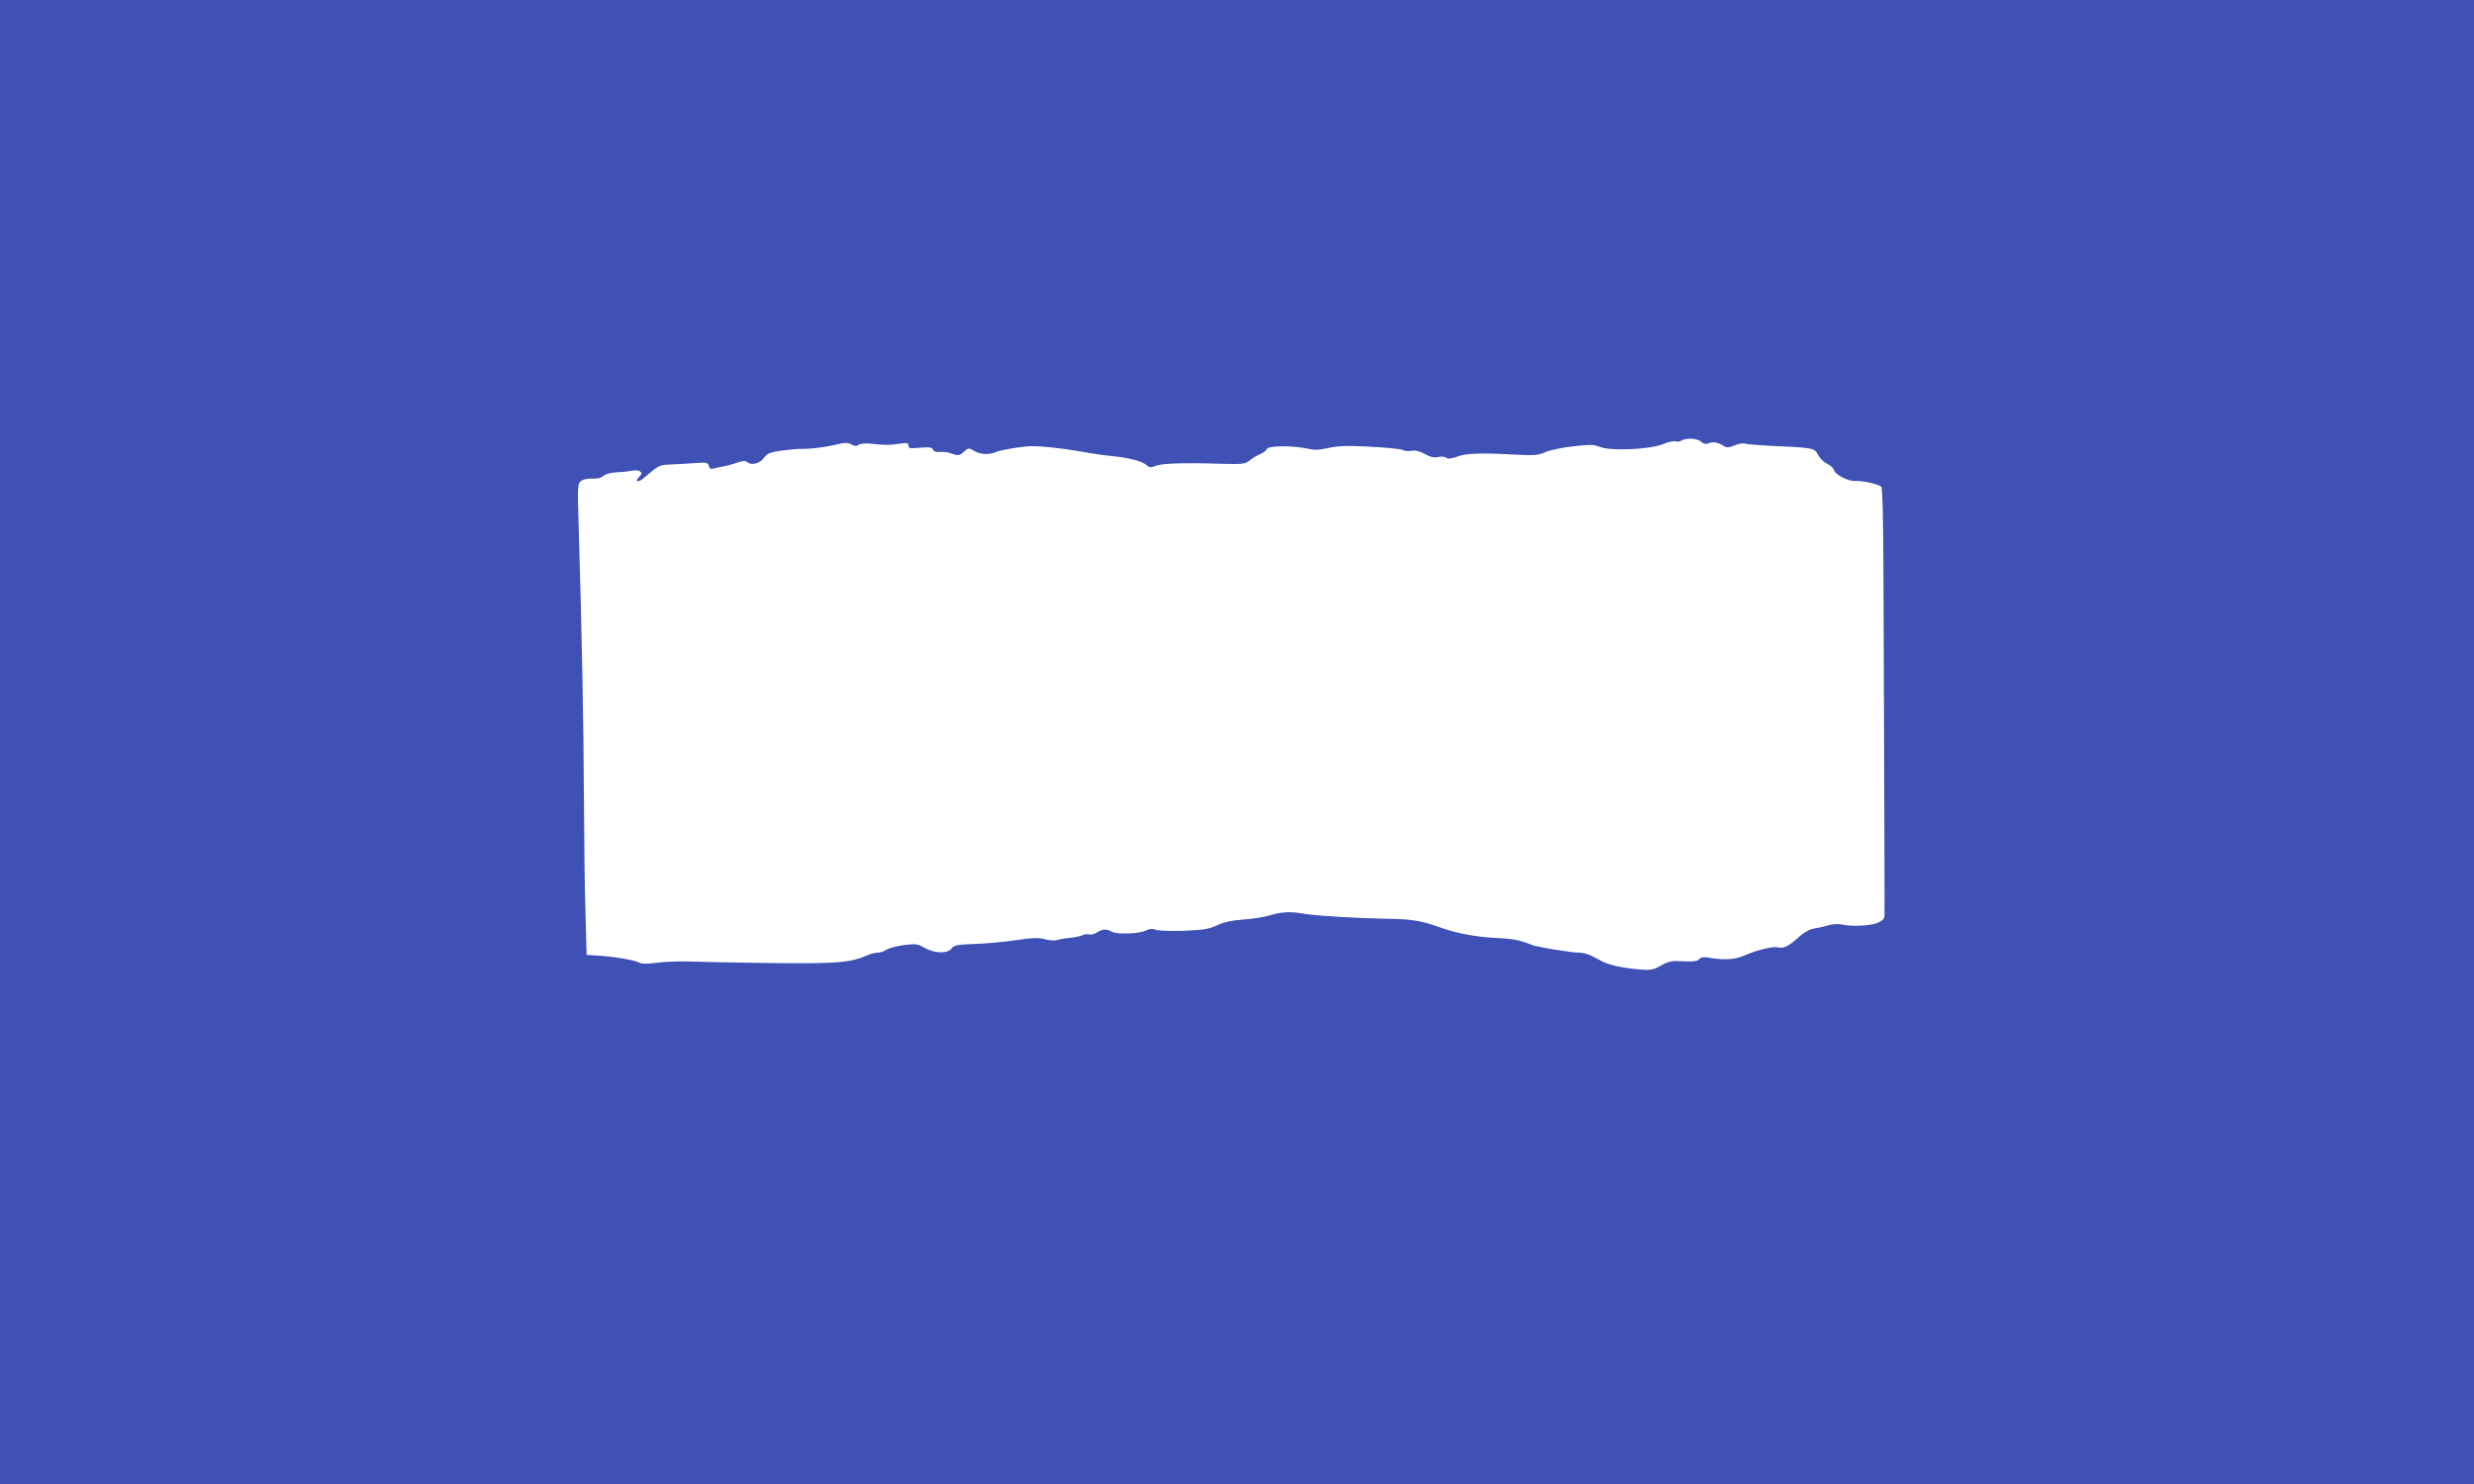 <?xml version="1.0" standalone="no"?>
<!DOCTYPE svg PUBLIC "-//W3C//DTD SVG 20010904//EN"
 "http://www.w3.org/TR/2001/REC-SVG-20010904/DTD/svg10.dtd">
<svg version="1.0" xmlns="http://www.w3.org/2000/svg"
 width="1280pt" height="768pt" viewBox="0 0 1280 768"
 preserveAspectRatio="xMidYMid meet">
<g transform="translate(0,768) scale(0.1,-0.1)"
fill="#3f51b5" stroke="none">
<path d="M0 3840 l0 -3840 6400 0 6400 0 0 3840 0 3840 -6400 0 -6400 0 0
-3840z m8801 1554 c12 -11 25 -14 36 -9 24 11 51 6 78 -11 19 -12 27 -12 60 1
20 9 45 13 54 9 9 -3 66 -8 126 -11 230 -10 234 -11 251 -47 9 -17 29 -38 46
-45 17 -8 33 -22 36 -33 6 -24 73 -59 109 -57 39 2 123 -17 136 -30 7 -7 11
-170 12 -523 4 -1025 6 -1673 5 -1696 0 -17 -10 -27 -36 -38 -37 -16 -139 -20
-187 -8 -16 3 -45 2 -65 -4 -21 -6 -54 -14 -75 -17 -25 -4 -53 -20 -80 -44
-53 -48 -78 -61 -105 -54 -27 7 -112 -13 -177 -42 -50 -22 -109 -25 -191 -10
-21 3 -35 1 -43 -9 -9 -11 -30 -13 -81 -11 -59 4 -75 1 -115 -21 -40 -23 -54
-26 -113 -21 -84 7 -155 22 -193 42 -16 8 -42 22 -58 30 -16 8 -44 15 -61 15
-42 0 -219 29 -245 40 -57 24 -99 32 -185 36 -106 5 -202 23 -300 58 -86 31
-136 39 -255 41 -169 3 -367 15 -430 25 -81 14 -120 12 -185 -7 -30 -9 -93
-19 -140 -22 -57 -4 -101 -14 -134 -30 -40 -19 -71 -24 -170 -28 -67 -2 -132
0 -146 5 -17 7 -33 6 -50 -3 -34 -18 -150 -22 -177 -7 -29 16 -49 15 -78 -4
-14 -9 -32 -13 -41 -10 -8 3 -24 2 -33 -4 -10 -5 -40 -11 -67 -14 -27 -2 -57
-8 -67 -11 -10 -4 -37 -2 -60 4 -33 9 -63 8 -147 -4 -58 -9 -154 -18 -214 -20
-93 -3 -110 -7 -122 -23 -20 -28 -88 -27 -139 2 -36 21 -47 23 -108 15 -37 -5
-77 -15 -90 -24 -12 -8 -32 -15 -45 -15 -13 0 -38 -6 -55 -14 -85 -38 -161
-44 -497 -40 -179 2 -368 6 -420 8 -52 2 -128 -1 -169 -6 -52 -7 -80 -7 -95 1
-24 13 -146 33 -221 36 l-50 3 -6 223 c-4 123 -7 393 -8 599 -1 351 -11 864
-27 1391 -7 222 -6 226 14 241 12 8 37 13 59 11 24 -1 43 3 55 14 11 10 39 17
71 19 28 1 63 5 77 8 14 4 32 2 40 -3 12 -8 12 -13 -4 -30 -12 -13 -14 -21 -7
-21 13 0 14 1 75 52 33 27 48 33 90 34 28 1 84 4 125 7 67 5 74 4 78 -14 4
-13 11 -18 23 -14 10 3 31 7 46 10 16 2 49 11 73 19 30 11 48 13 55 6 20 -20
65 -11 87 19 18 24 31 30 92 39 40 5 88 10 107 9 47 -1 129 10 186 24 35 9 50
9 69 -1 18 -10 28 -10 37 -2 8 6 34 9 63 6 80 -8 87 -9 143 -1 45 7 52 5 52
-9 0 -14 8 -16 61 -11 48 4 62 2 66 -10 4 -9 17 -14 37 -12 17 1 39 -1 49 -5
44 -16 51 -15 74 6 23 21 25 21 52 5 34 -20 78 -22 118 -5 28 11 136 29 183
29 52 0 148 -10 235 -25 50 -9 113 -19 140 -22 94 -10 110 -13 155 -24 25 -6
53 -18 62 -27 14 -13 23 -14 46 -4 31 13 148 17 335 11 120 -3 129 -2 155 19
15 12 39 26 54 32 14 6 29 17 32 25 7 18 130 19 207 3 40 -9 65 -8 103 1 28 7
74 12 101 12 104 0 277 -12 293 -21 10 -5 30 -7 46 -4 18 4 41 -2 67 -16 29
-16 48 -21 70 -16 16 4 35 2 42 -4 9 -7 26 -5 57 6 48 18 124 20 305 10 95 -5
115 -3 150 13 22 10 86 24 143 30 87 10 108 10 140 -3 55 -22 258 -13 325 14
26 11 56 18 65 15 9 -3 24 -1 32 4 24 15 82 12 101 -6z"/>
</g>
</svg>

